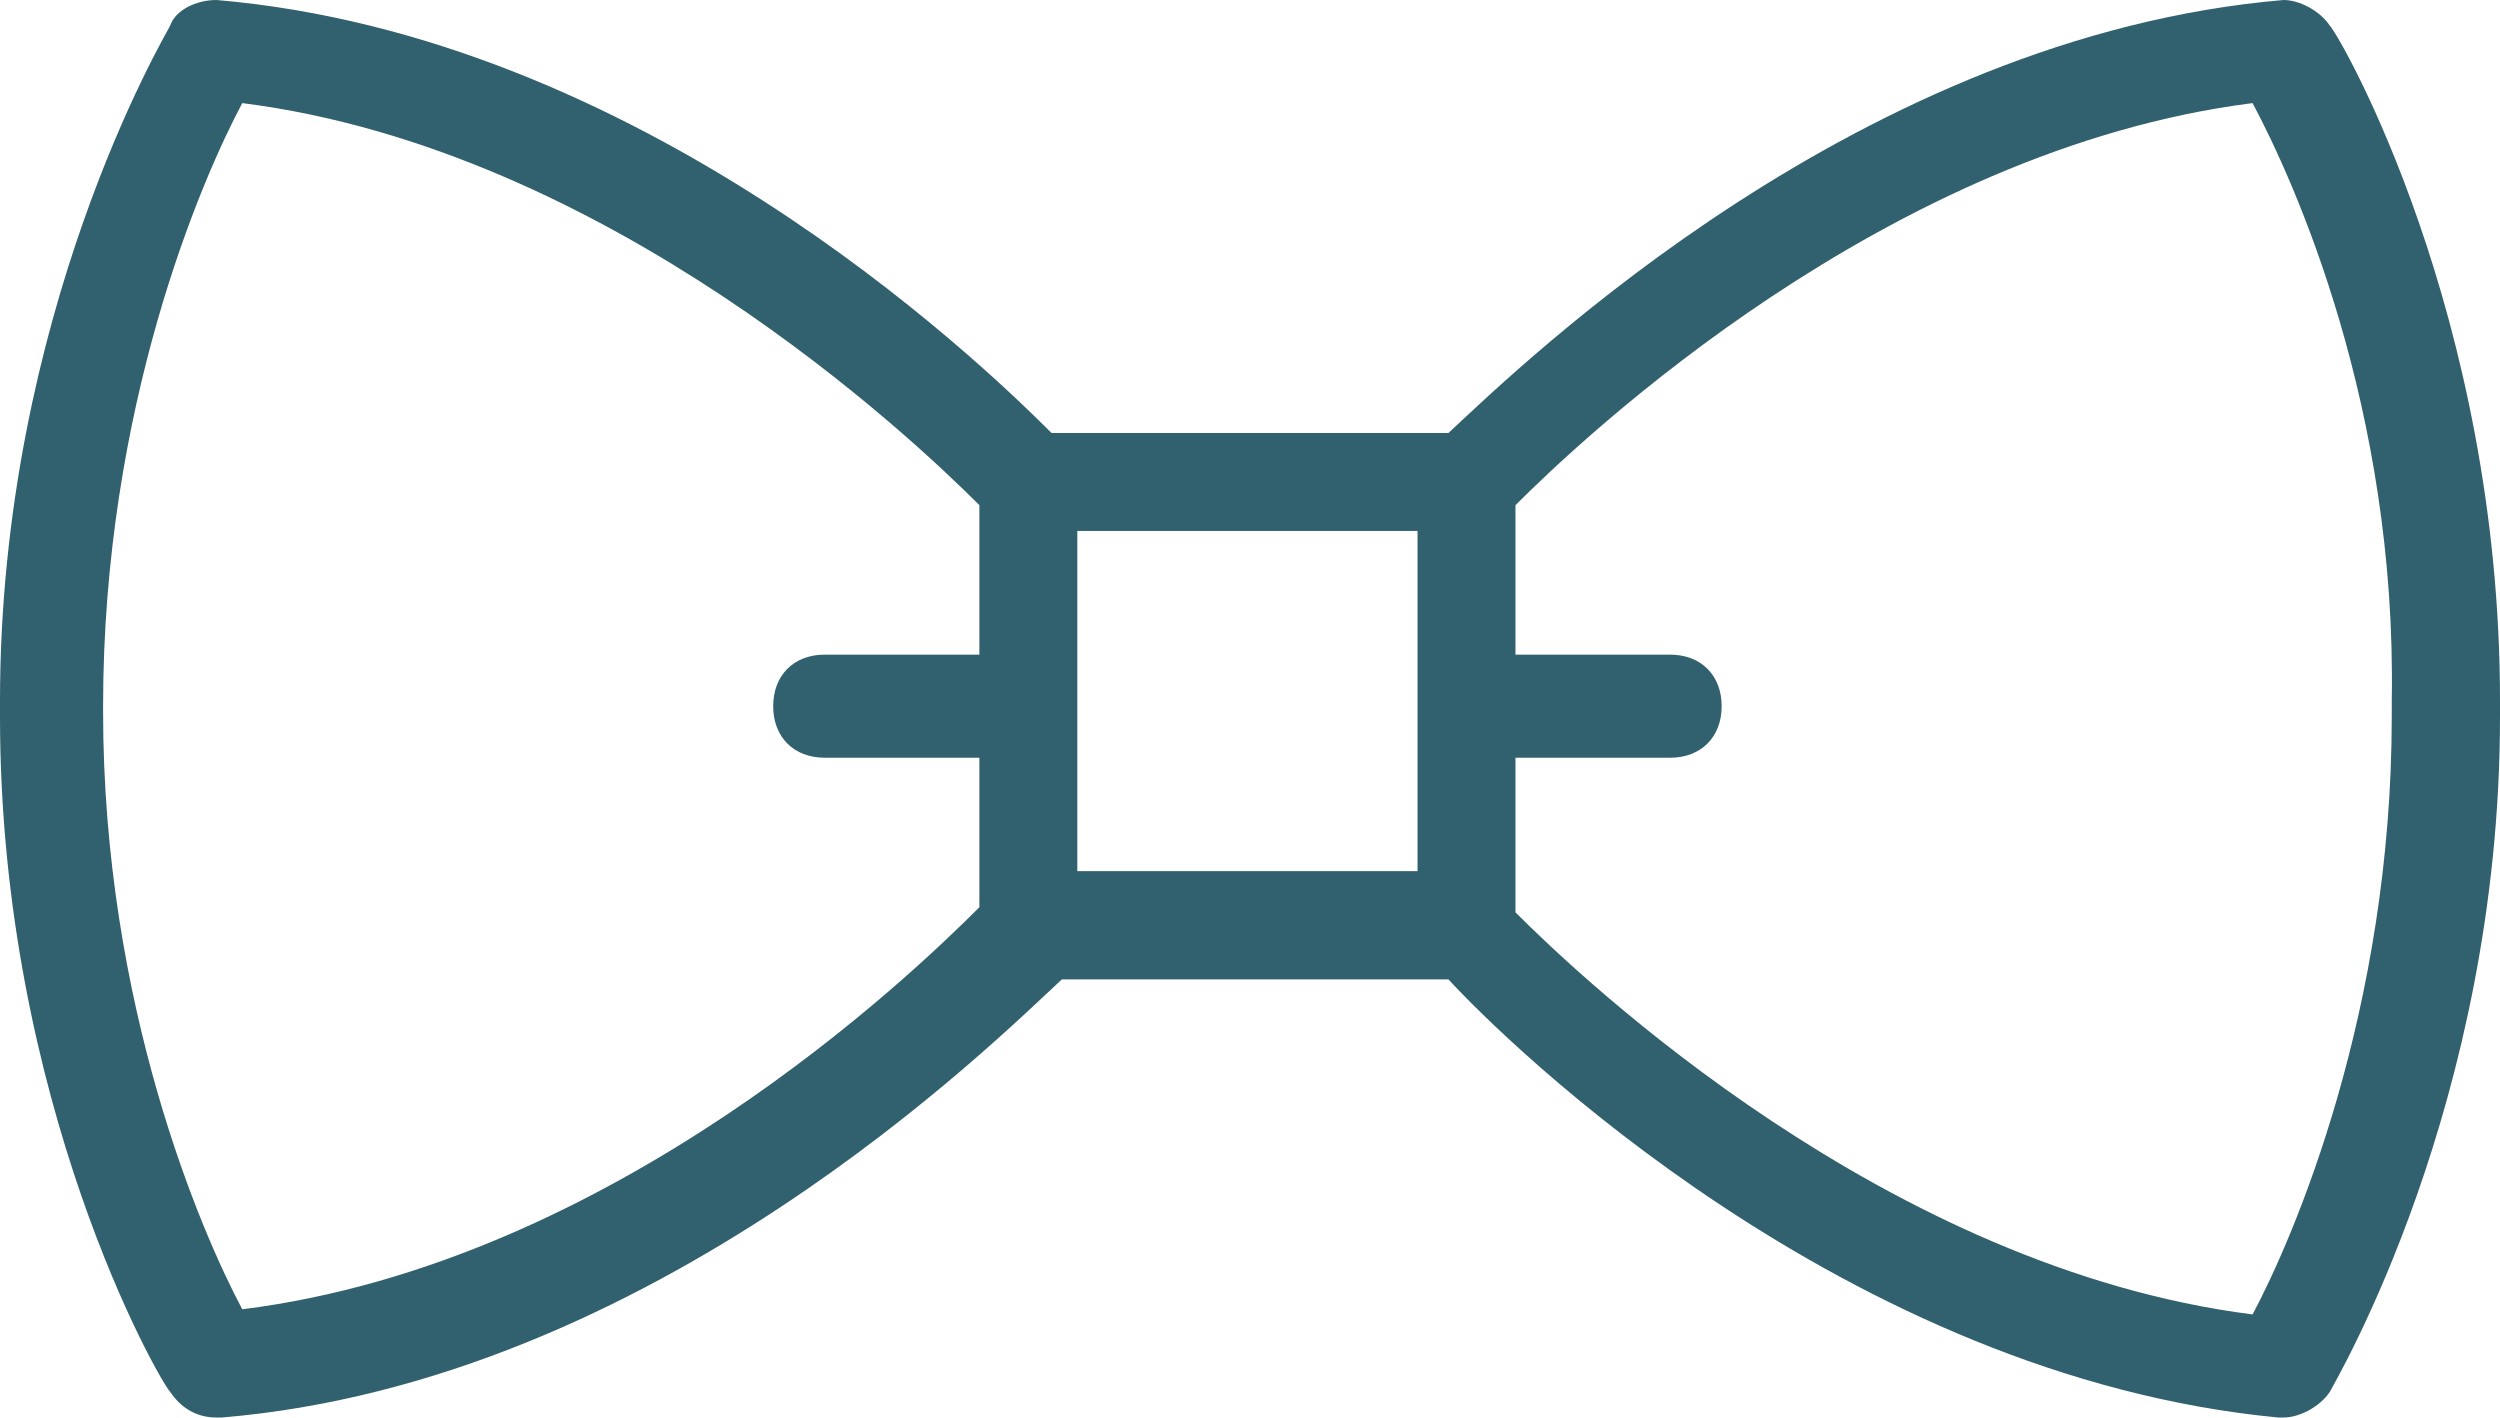 <svg width="388" height="220" viewBox="0 0 388 220" fill="none" xmlns="http://www.w3.org/2000/svg">
<path d="M361.6 4C360 1.6 356.8 0 354.4 0C288.8 5.6 236.8 56 224.8 67.2H163.2C151.2 55.2 99.2 5.6 33.6 0C30.4 0 27.2 1.6 26.4 4C25.6 5.6 0 48.8 0 108.8V110.172C0 109.8 0 110.5 0 111.2C0 171.2 24.8 214.4 26.4 216C28 218.4 30.4 220 33.6 220H34.4C101.6 214.4 154.4 161.6 164.8 152H224.8C233.6 161.6 286.4 213.6 353.6 220H354.4C356.8 220 360 218.4 361.6 216C362.4 214.4 388 171.2 388 111.2V109.6V108.8C388 48.8 363.2 5.6 361.6 4ZM152 101.6H128C123.2 101.6 120 104.8 120 109.6C120 114.4 123.2 117.6 128 117.6H152V140.8C141.6 151.2 95.2 196 37.6 203.2C31.2 191.2 16 156 16 110.4C16 110.4 16 110.4 16 109.6C16 63.2 31.2 28 37.6 16C94.4 23.2 141.6 68 152 78.4V101.6ZM220 135.2H167.2V82.4H220V135.2ZM371.2 108.8C371.2 109.6 371.2 109.6 371.2 110.4V111.2C371.2 156.8 356 192 349.6 204C292.8 196.8 245.6 152 235.2 141.6V117.6H259.2C264 117.6 267.2 114.4 267.2 109.6C267.2 104.8 264 101.6 259.2 101.6H235.2V78.4C245.6 68 292.8 23.2 349.6 16C356 28 372 63.2 371.2 108.8Z" fill="#31606E"/>
</svg>
